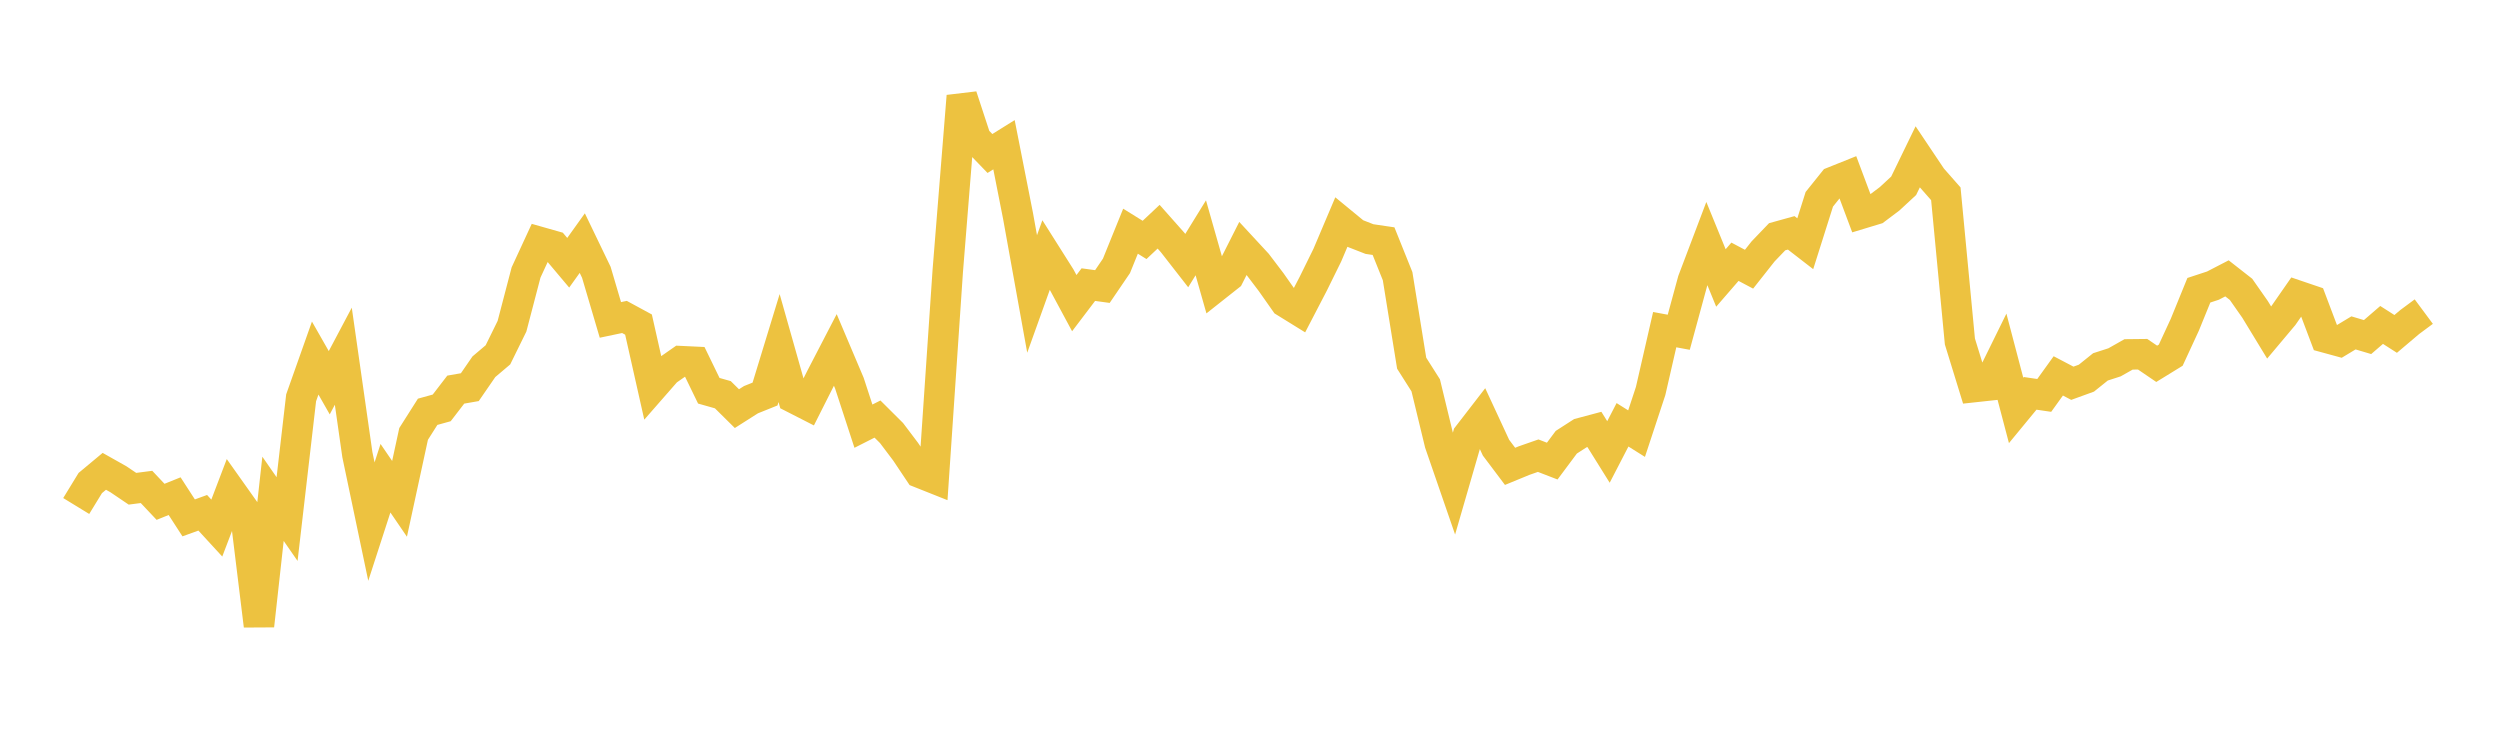 <svg width="164" height="48" xmlns="http://www.w3.org/2000/svg" xmlns:xlink="http://www.w3.org/1999/xlink"><path fill="none" stroke="rgb(237,194,64)" stroke-width="2" d="M5,33.194L5.922,31.687L6.844,30.919L7.766,31.438L8.689,32.062L9.611,31.942L10.533,32.92L11.455,32.548L12.377,33.973L13.299,33.638L14.222,34.642L15.144,32.221L16.066,33.521L16.988,41.046L17.91,32.722L18.832,34.051L19.754,26.096L20.677,23.489L21.599,25.107L22.521,23.367L23.443,29.824L24.365,34.217L25.287,31.371L26.21,32.724L27.132,28.466L28.054,27.013L28.976,26.758L29.898,25.559L30.82,25.398L31.743,24.058L32.665,23.277L33.587,21.401L34.509,17.875L35.431,15.88L36.353,16.142L37.275,17.237L38.198,15.948L39.12,17.862L40.042,20.986L40.964,20.792L41.886,21.292L42.808,25.389L43.731,24.334L44.653,23.69L45.575,23.734L46.497,25.633L47.419,25.894L48.341,26.806L49.263,26.22L50.186,25.849L51.108,22.833L52.03,26.09L52.952,26.561L53.874,24.733L54.796,22.955L55.719,25.133L56.641,27.957L57.563,27.49L58.485,28.408L59.407,29.629L60.329,31.008L61.251,31.375L62.174,17.766L63.096,6.305L64.018,9.114L64.94,10.069L65.862,9.494L66.784,14.169L67.707,19.284L68.629,16.714L69.551,18.173L70.473,19.886L71.395,18.671L72.317,18.797L73.24,17.441L74.162,15.166L75.084,15.739L76.006,14.872L76.928,15.912L77.85,17.095L78.772,15.6L79.695,18.846L80.617,18.117L81.539,16.293L82.461,17.289L83.383,18.503L84.305,19.815L85.228,20.386L86.15,18.612L87.072,16.739L87.994,14.565L88.916,15.323L89.838,15.683L90.76,15.819L91.683,18.116L92.605,23.825L93.527,25.278L94.449,29.086L95.371,31.758L96.293,28.575L97.216,27.38L98.138,29.368L99.06,30.593L99.982,30.214L100.904,29.892L101.826,30.248L102.749,29.01L103.671,28.417L104.593,28.171L105.515,29.649L106.437,27.867L107.359,28.446L108.281,25.65L109.204,21.625L110.126,21.796L111.048,18.41L111.97,15.978L112.892,18.235L113.814,17.171L114.737,17.66L115.659,16.492L116.581,15.531L117.503,15.275L118.425,15.989L119.347,13.073L120.269,11.923L121.192,11.553L122.114,14.014L123.036,13.735L123.958,13.041L124.88,12.188L125.802,10.289L126.725,11.666L127.647,12.713L128.569,22.4L129.491,25.394L130.413,25.294L131.335,23.42L132.257,26.925L133.18,25.804L134.102,25.939L135.024,24.658L135.946,25.142L136.868,24.807L137.79,24.067L138.713,23.769L139.635,23.248L140.557,23.238L141.479,23.866L142.401,23.299L143.323,21.304L144.246,19.04L145.168,18.737L146.09,18.26L147.012,18.982L147.934,20.299L148.856,21.814L149.778,20.717L150.701,19.389L151.623,19.702L152.545,22.141L153.467,22.393L154.389,21.837L155.311,22.112L156.234,21.316L157.156,21.905L158.078,21.125L159,20.441"></path></svg>